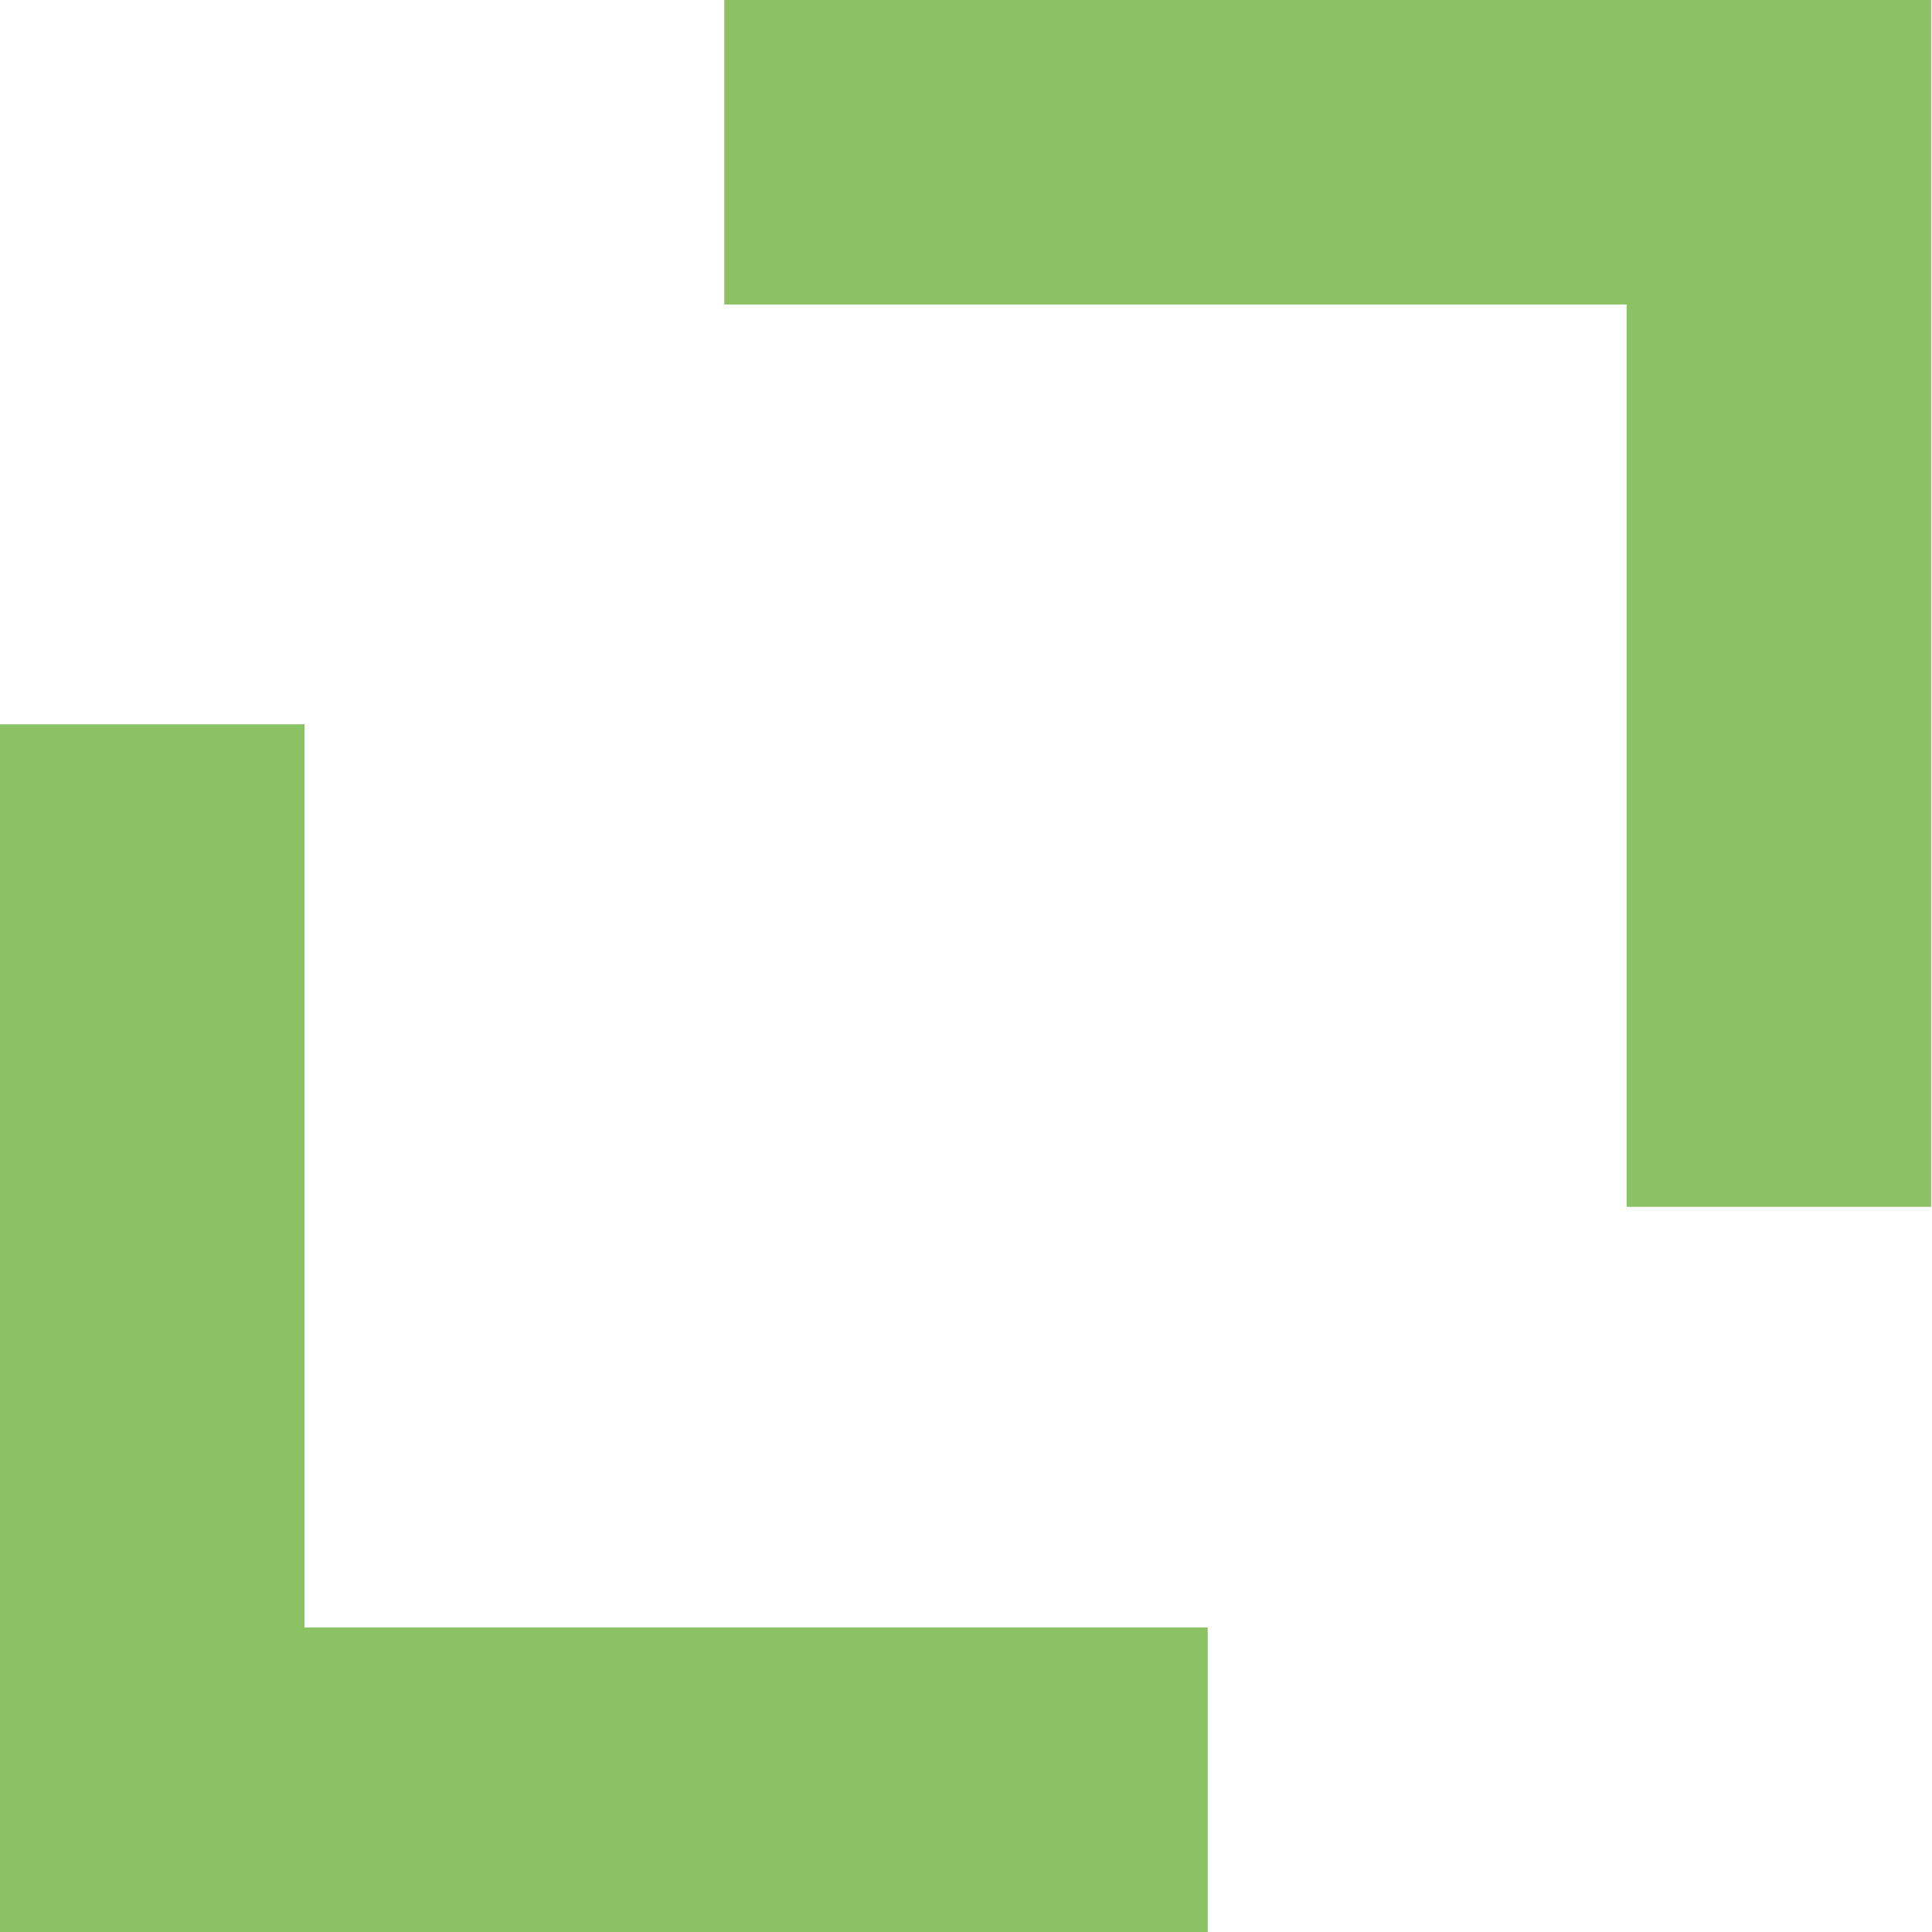 <?xml version="1.0" encoding="UTF-8"?>
<svg id="Ebene_1" data-name="Ebene 1" xmlns="http://www.w3.org/2000/svg" viewBox="0 0 22.46 22.46">
  <defs>
    <style>
      .cls-1 {
        fill: #8cc264;
      }
    </style>
  </defs>
  <path class="cls-1" d="m0,8.42v14.04h14.04v-3.54H3.54v-10.5H0ZM8.42,0v3.54h10.49v10.49h3.54V0h-14.04Z"/>
</svg>